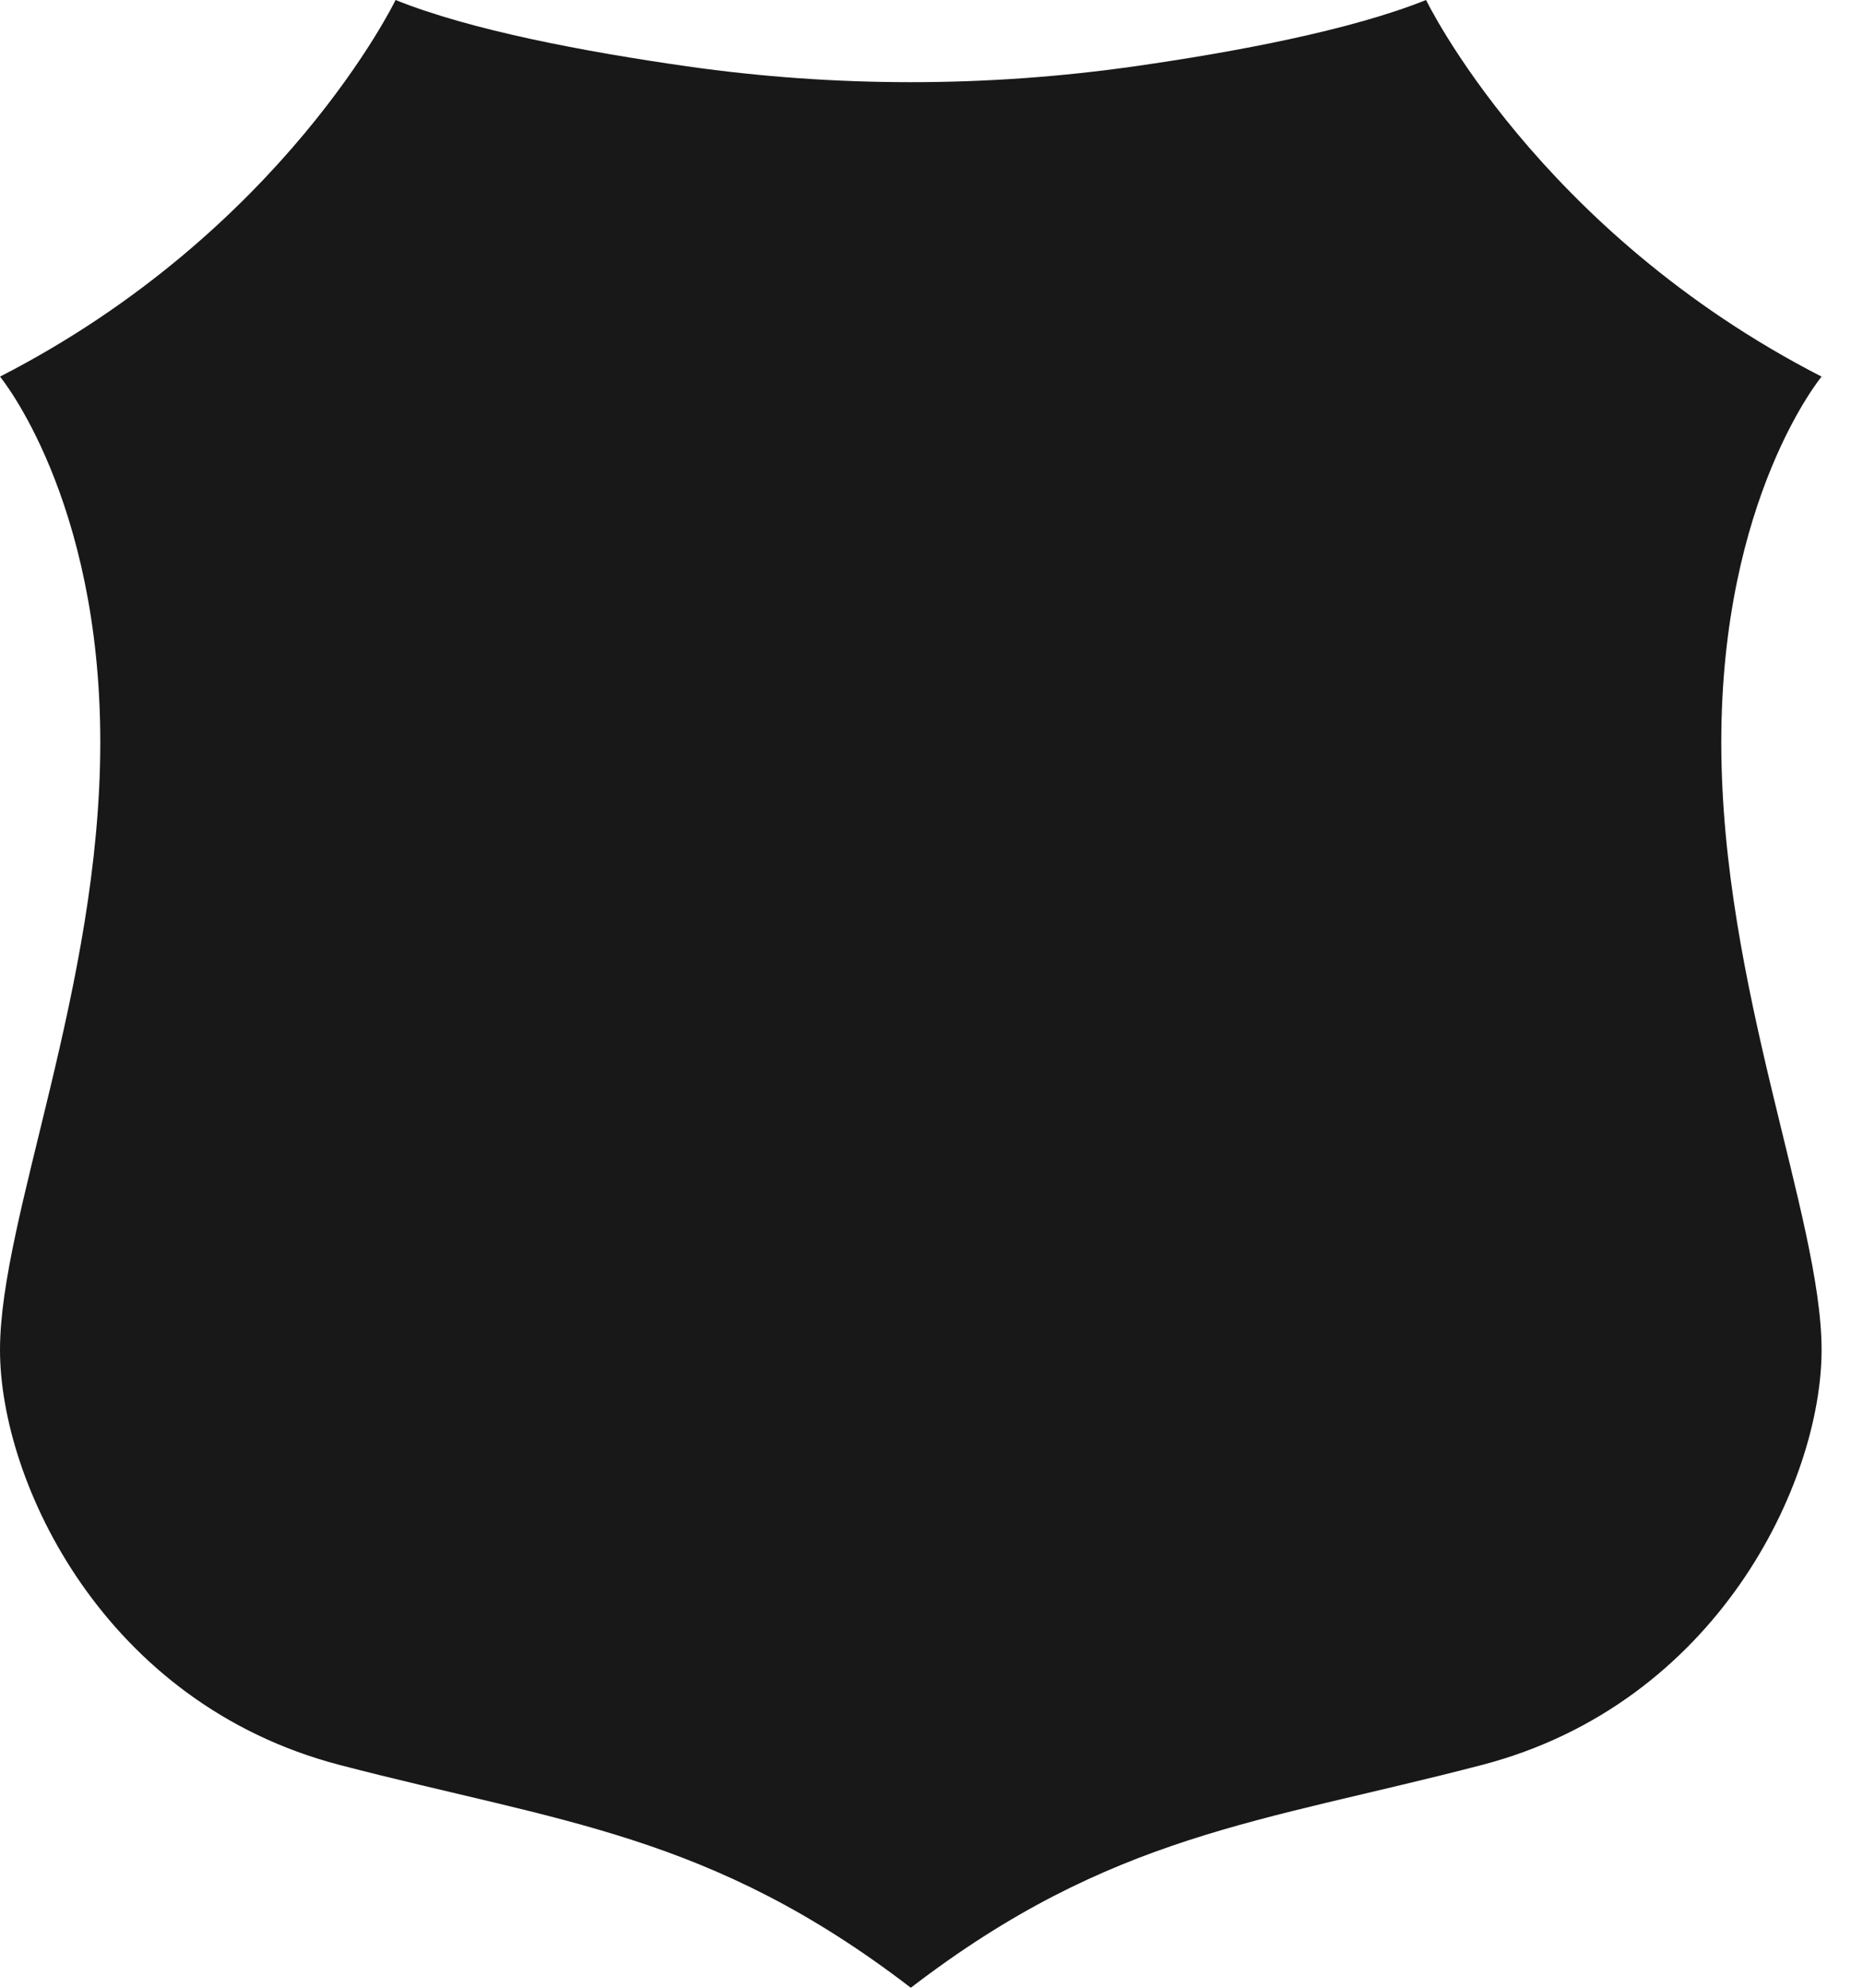 <?xml version="1.0" encoding="utf-8"?>
<svg xmlns="http://www.w3.org/2000/svg" fill="none" height="100%" overflow="visible" preserveAspectRatio="none" style="display: block;" viewBox="0 0 30 32" width="100%">
<path d="M29.333 6.063C24.759 3.718 22.964 0 22.964 0C21.752 0.486 19.908 0.834 18.267 1.068C15.878 1.408 13.455 1.408 11.066 1.068C9.425 0.834 7.581 0.488 6.37 0C6.37 0 4.575 3.718 0 6.063C0 6.063 1.615 8.01 1.615 11.949C1.615 15.888 0 19.606 0 21.731C0 23.855 1.671 27.424 5.472 28.414C9.029 29.341 11.437 29.521 14.667 32C17.897 29.521 20.305 29.341 23.861 28.414C27.662 27.424 29.333 23.855 29.333 21.731C29.333 19.606 27.718 15.888 27.718 11.949C27.718 8.01 29.333 6.063 29.333 6.063Z" fill="#191818" id="Vector"/>
</svg>